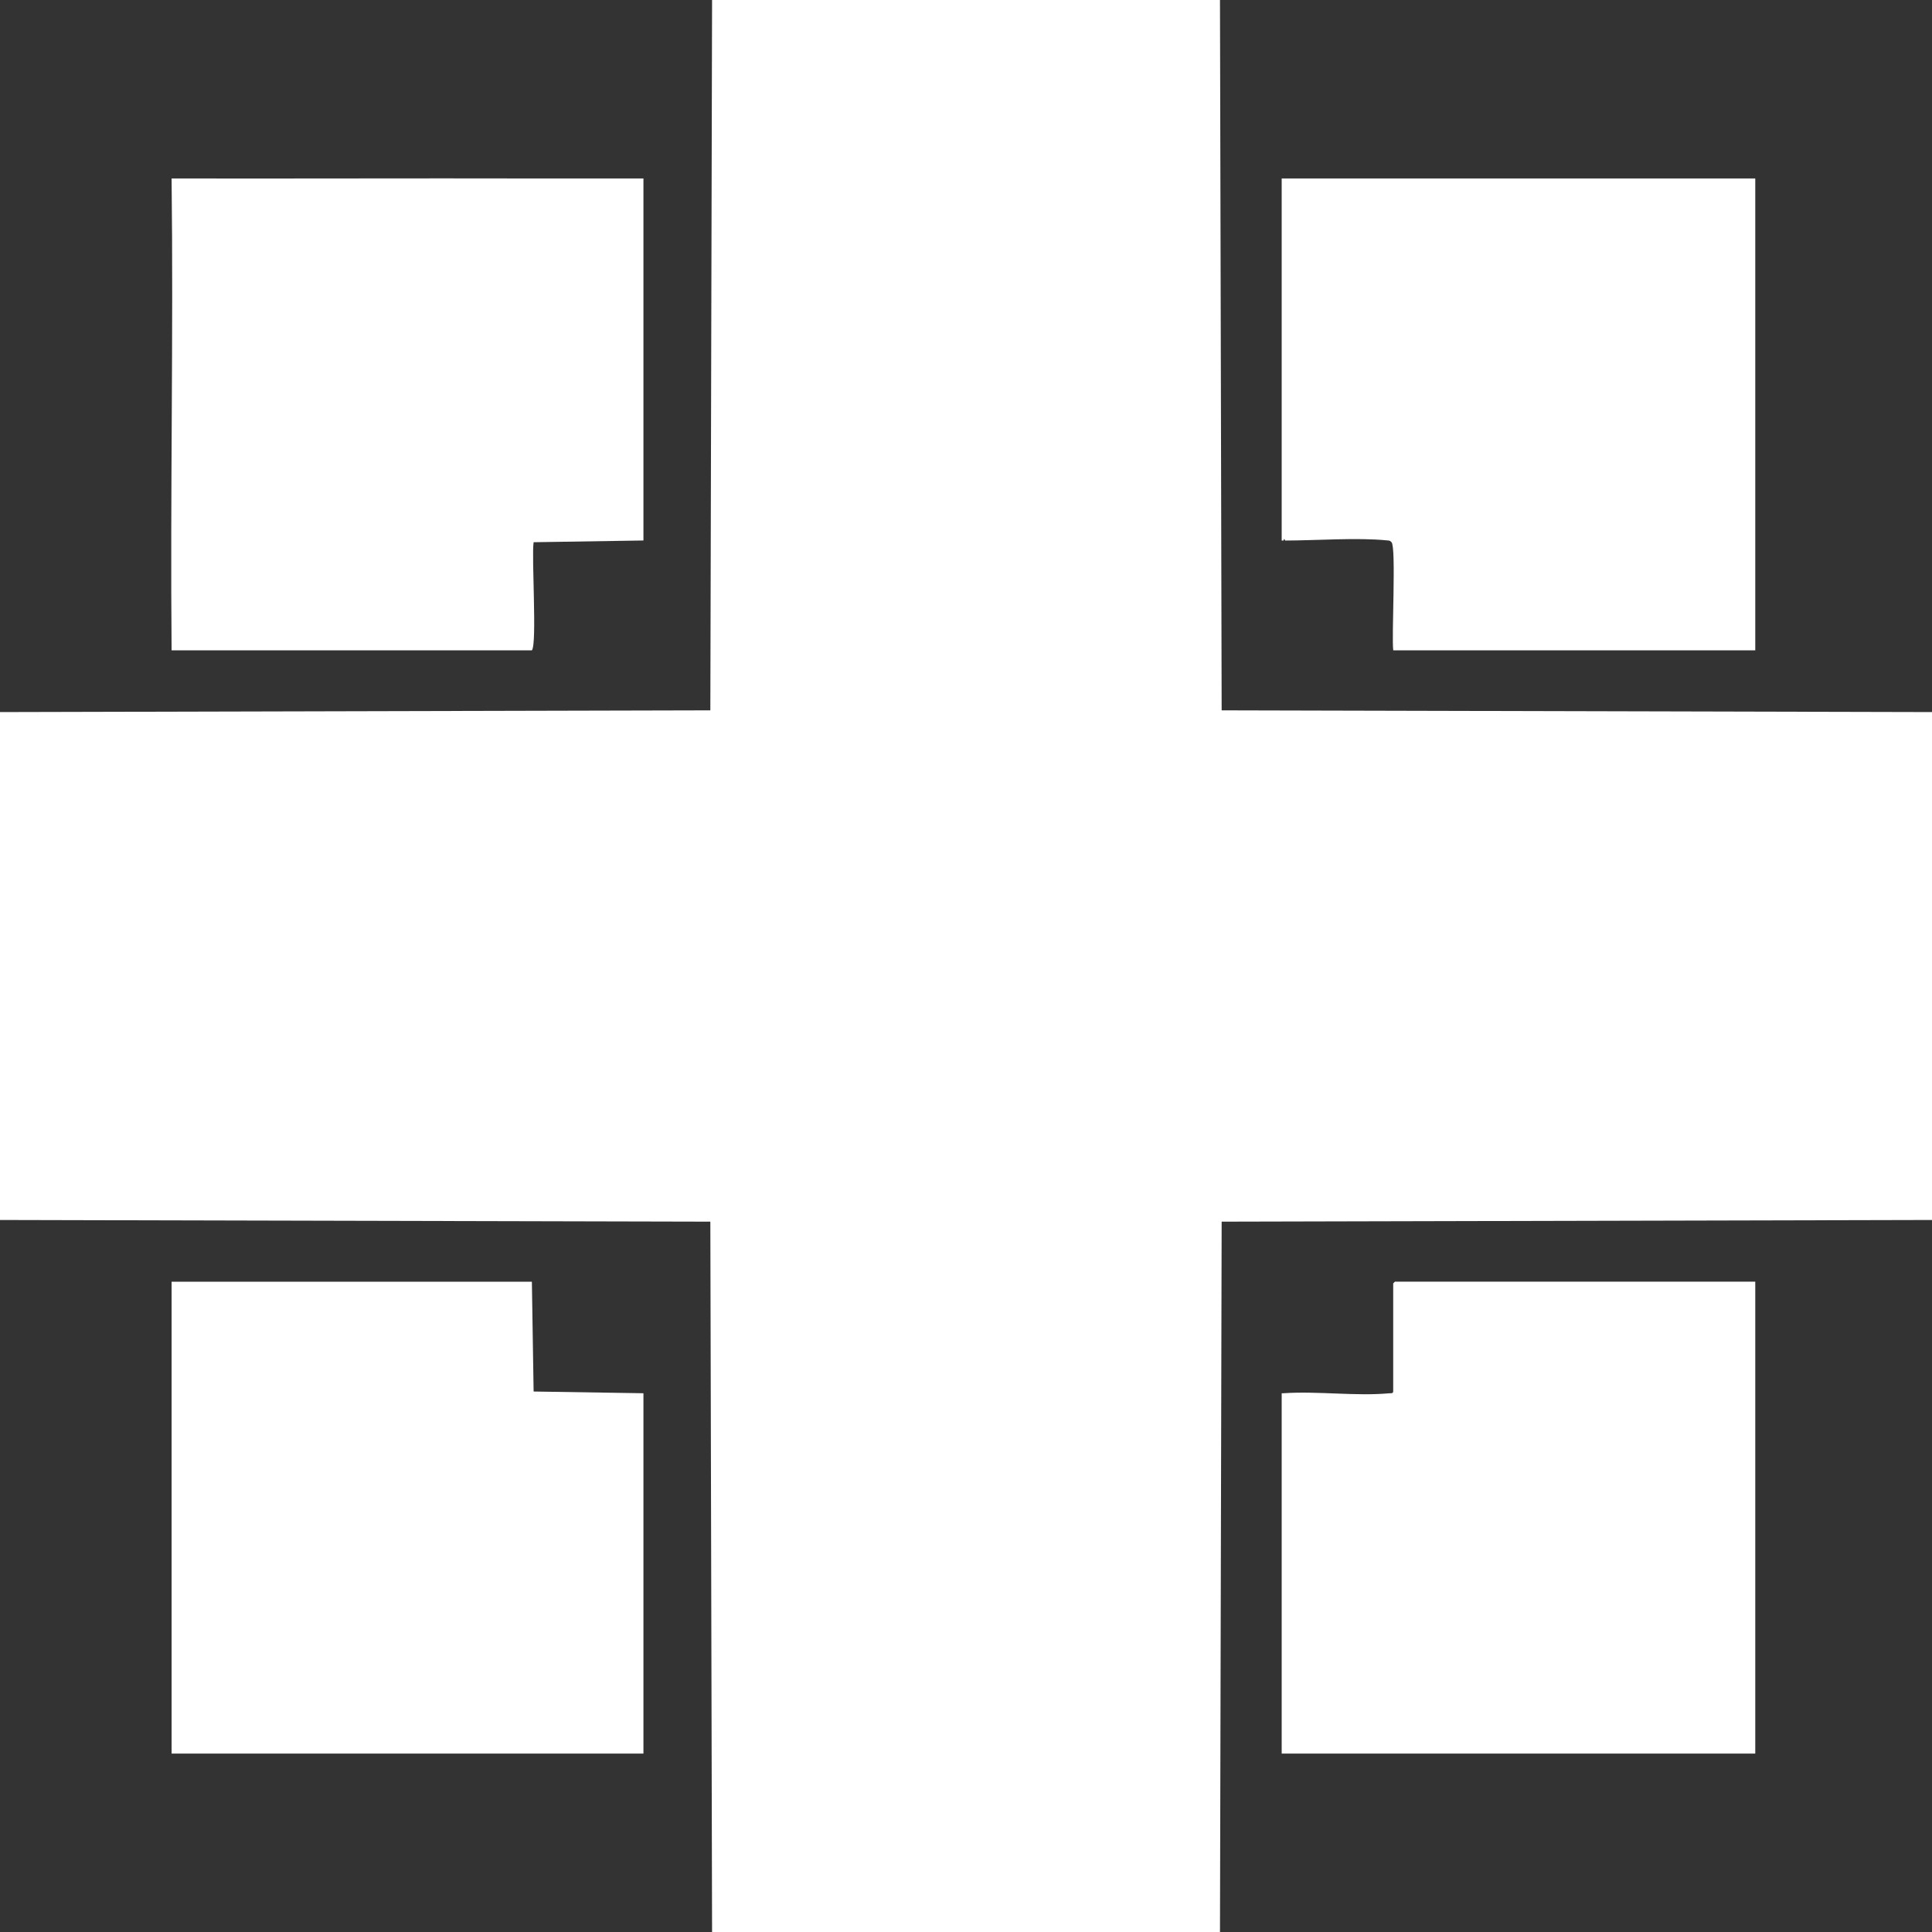 <?xml version="1.0" encoding="UTF-8"?><svg id="Layer_1" xmlns="http://www.w3.org/2000/svg" viewBox="0 0 356.92 356.92"><rect x="0" y="0" width="356.92" height="356.92" fill="#333333" stroke="none"/><defs><style>.cls-1{fill:#fff;}</style></defs><polygon class="cls-1" points="225.38 0 225.69 131.23 356.92 131.55 356.92 225.38 225.69 225.69 225.38 356.92 131.55 356.92 131.23 225.69 0 225.38 0 131.55 131.23 131.23 131.55 0 225.38 0"/><path class="cls-1" d="M98.58,32.97c6.76.02,13.53-.01,20.29,0v66.88l-20.29.32c-.41,2.7.66,18.82-.32,19.97H31.7c-.26-29.05.35-58.13,0-87.17,22.29.04,44.59-.05,66.88,0Z"/><path class="cls-1" d="M257.39,32.97c22.29-.03,44.59.02,66.88,0v87.17h-66.88c-.33-2.52.57-19.08-.32-19.97-.31-.31-.32-.29-.76-.33-5.55-.57-13.11.02-18.89.02l-.16-.31-.16.31h-.32V32.97c6.86,0,13.74,0,20.6,0Z"/><polygon class="cls-1" points="98.26 236.79 98.58 257.07 118.87 257.39 118.87 323.96 98.58 323.96 31.7 323.96 31.7 236.79 98.26 236.79"/><path class="cls-1" d="M324.27,236.79v87.17h-87.49v-66.57h.32c6.29-.43,13.31.57,19.51.01.31-.03.74.08.77-.33v-19.97l.32-.32h66.57Z"/></svg>